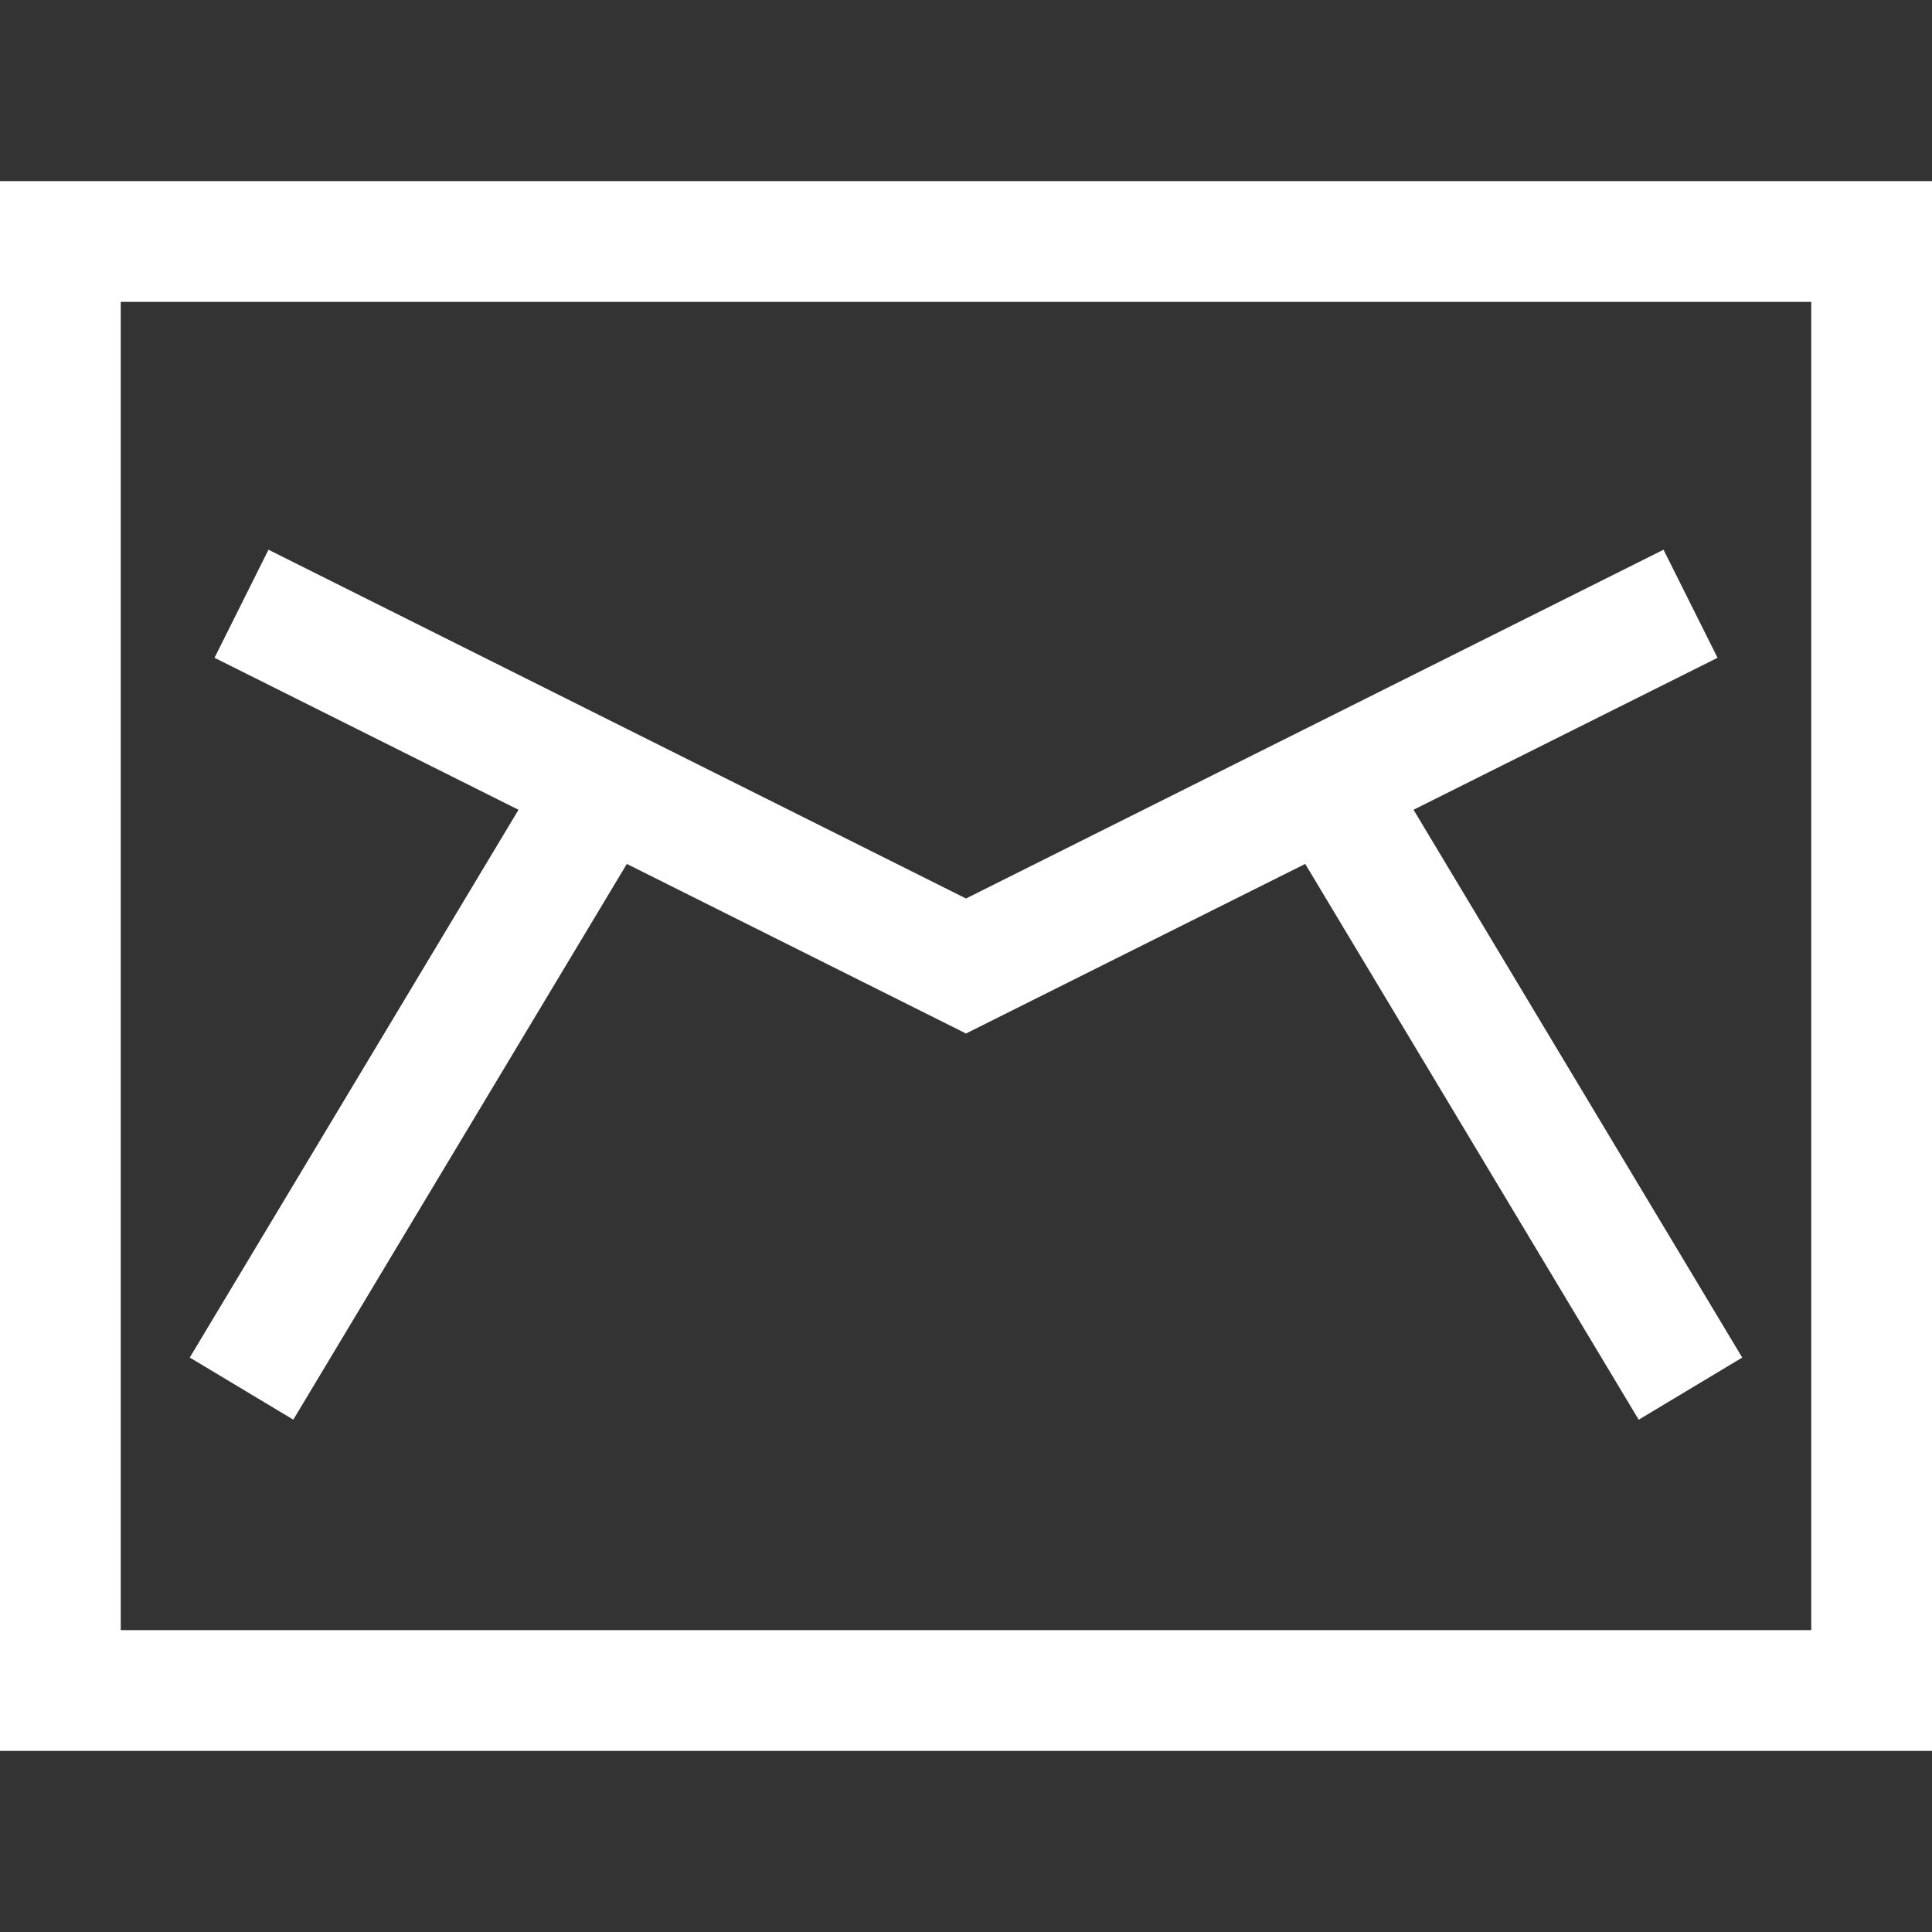 <?xml version="1.0" encoding="utf-8"?>
<!-- Generator: Adobe Illustrator 14.0.0, SVG Export Plug-In . SVG Version: 6.00 Build 43363)  -->
<!DOCTYPE svg PUBLIC "-//W3C//DTD SVG 1.1//EN" "http://www.w3.org/Graphics/SVG/1.1/DTD/svg11.dtd">
<svg version="1.1" id="Layer_1" xmlns="http://www.w3.org/2000/svg" xmlns:xlink="http://www.w3.org/1999/xlink" x="0px" y="0px"
	 width="32px" height="32px" viewBox="0 0 32 32" enable-background="new 0 0 32 32" xml:space="preserve">
<rect x="0" y="0" width="32" height="32" fill="#333333" stroke="none"/>
<path fill="#FFFFFF" d="M32,29H0V3h32V29z M2,27h28V5H2V27z"/>
<path fill="#FFFFFF" d="M9.144,12.486l1.715,1.029l-6.001,9.999l-1.715-1.029L9.144,12.486z"/>
<path fill="#FFFFFF" d="M16,17.118L3.553,10.895l0.894-1.79L16,14.882l11.553-5.777l0.895,1.79L16,17.118z"/>
<path fill="#FFFFFF" d="M22.857,12.486l6,10l-1.715,1.029l-6-10L22.857,12.486z"/>
</svg>
